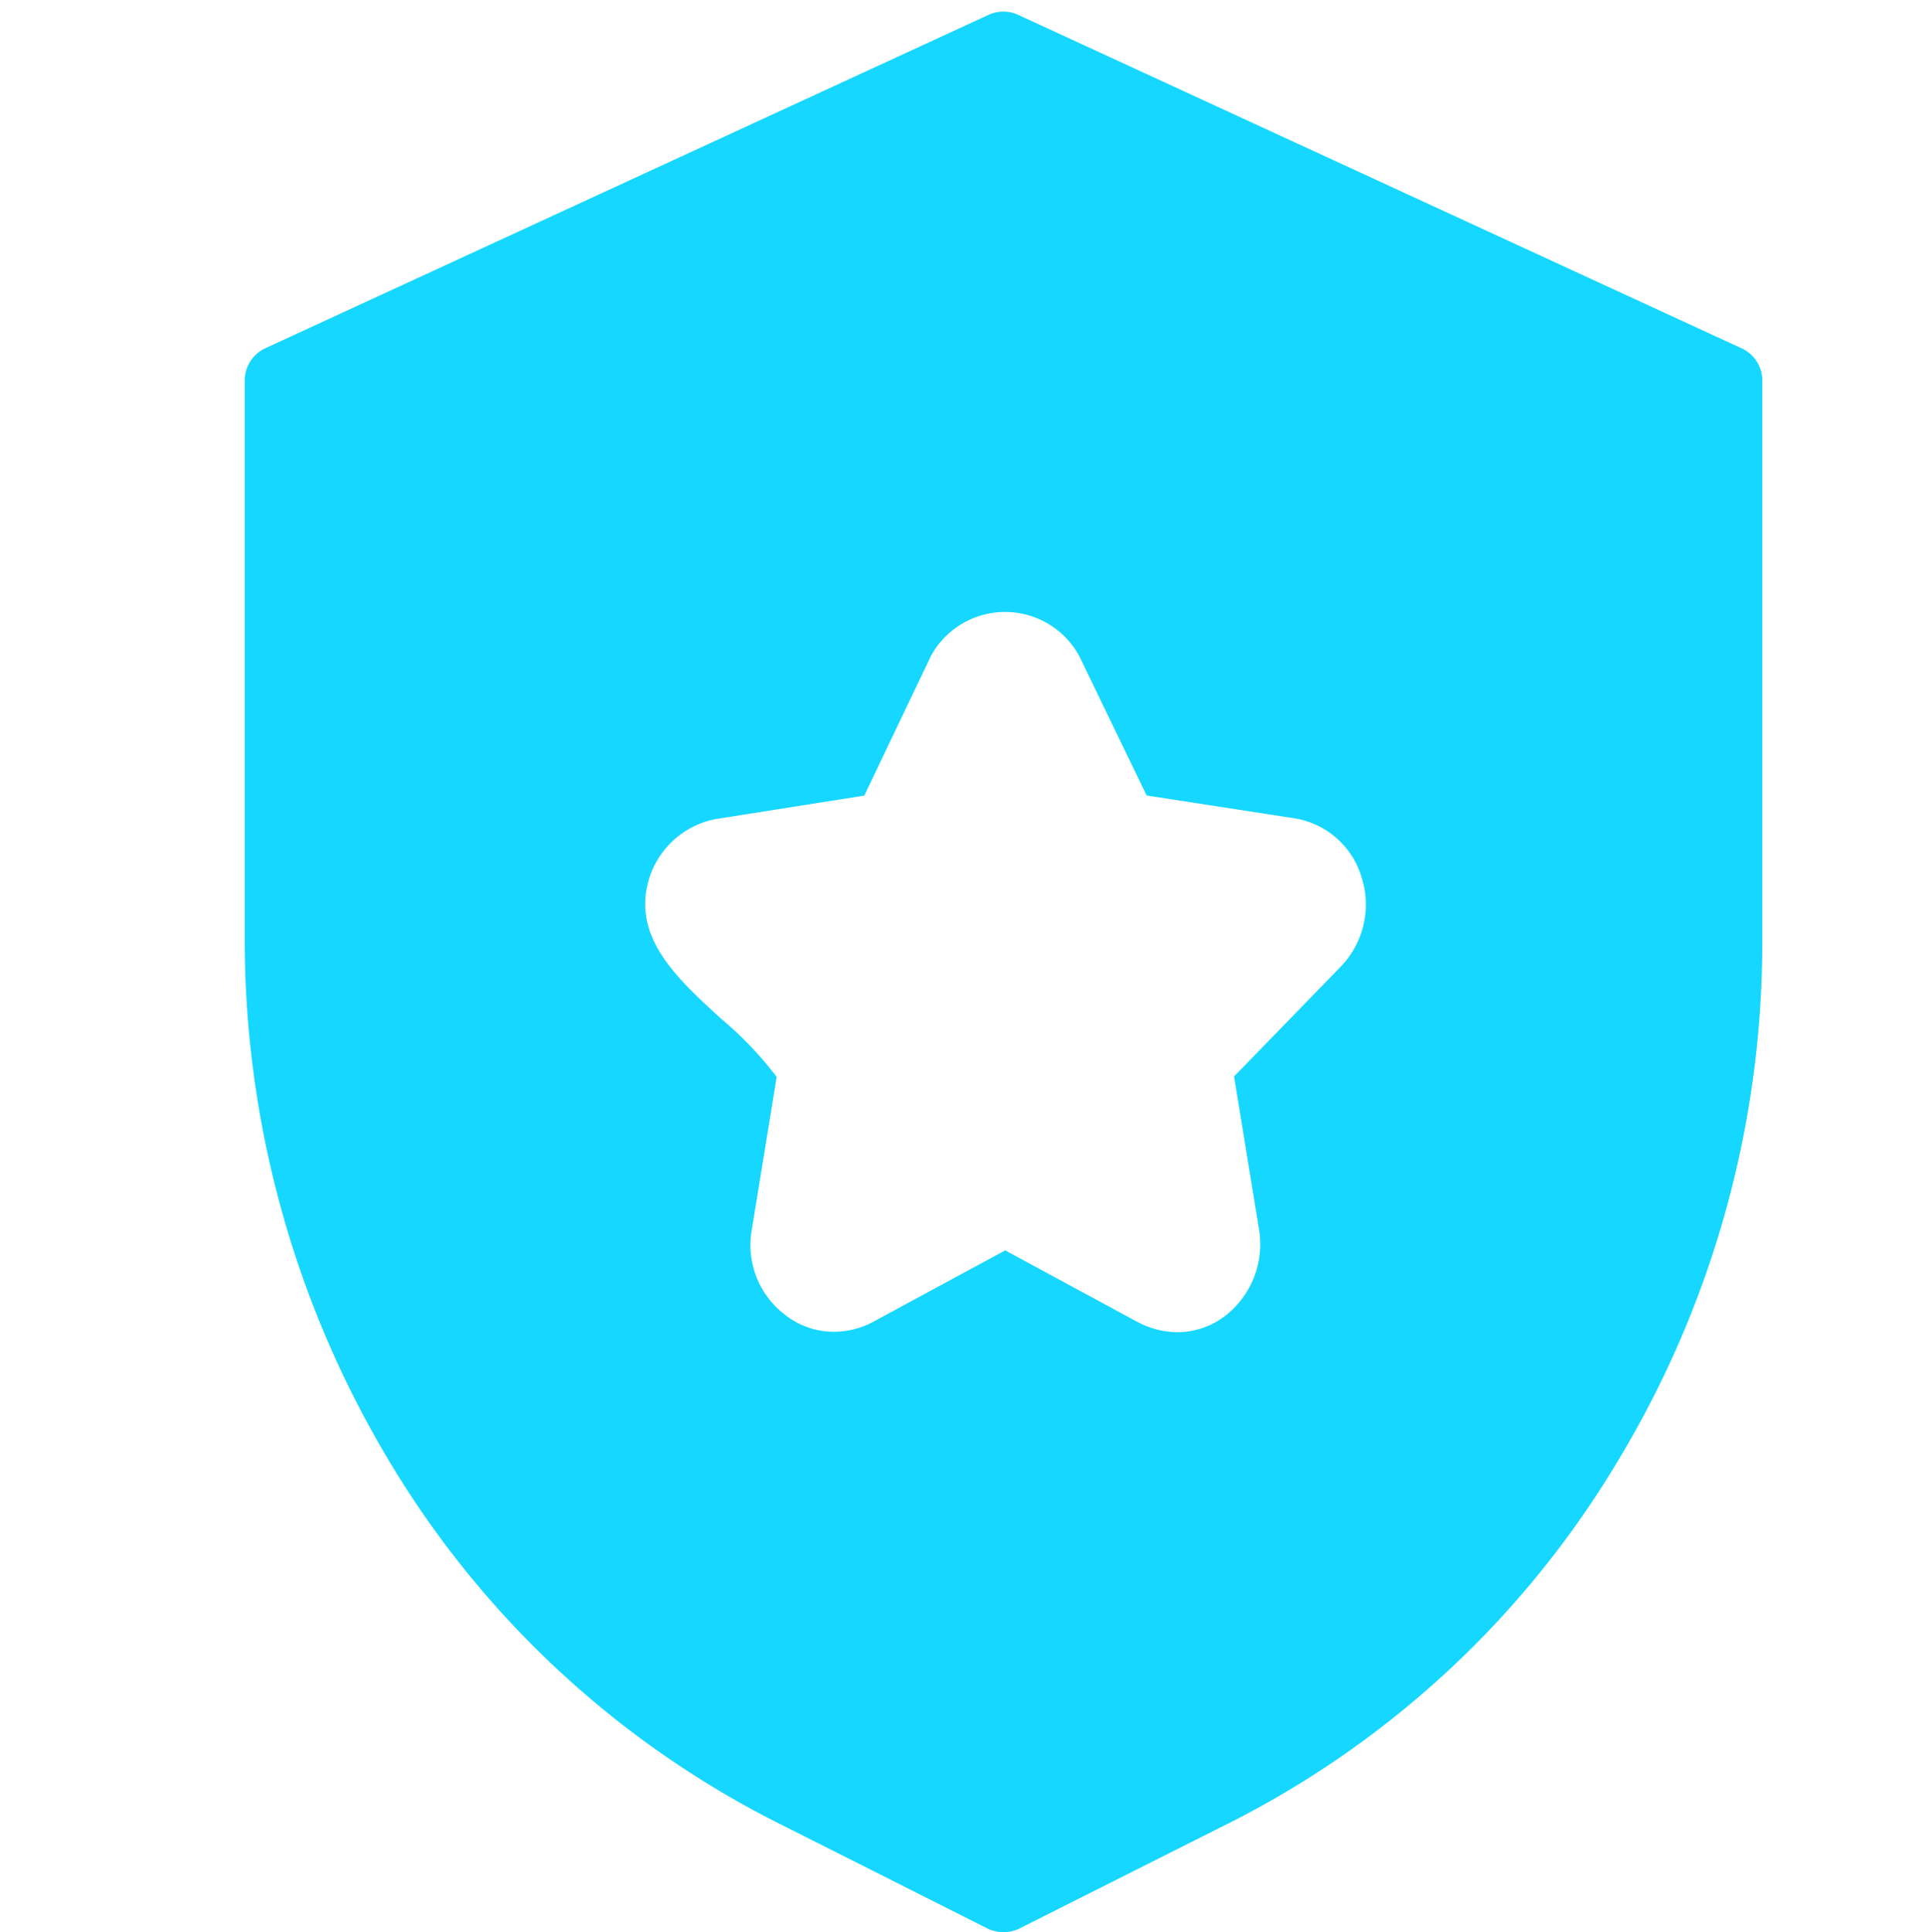 <svg xmlns="http://www.w3.org/2000/svg" width="50.422" height="50.668" viewBox="0 0 50.422 50.668"><path d="M19.906,50.363h-.013a.986.986,0,0,1-.393-.083l-5.649-2.845A24.957,24.957,0,0,1,3.774,37.987,26.59,26.59,0,0,1,0,24.386V9.7a.937.937,0,0,1,.54-.873L19.524.075a.937.937,0,0,1,.735,0L39.25,8.83a.927.927,0,0,1,.541.873V24.39a26.315,26.315,0,0,1-3.777,13.6,24.974,24.974,0,0,1-10.086,9.453L20.28,50.284A.946.946,0,0,1,19.906,50.363Zm.025-17.883h0l3.492,1.889a2.266,2.266,0,0,0,1.026.261,2.072,2.072,0,0,0,1.264-.432,2.382,2.382,0,0,0,.888-2.231l-.66-4.044,2.793-2.875a2.344,2.344,0,0,0,.554-2.335,2.2,2.2,0,0,0-1.752-1.557l-3.888-.6L21.882,16.9a2.214,2.214,0,0,0-3.891,0l-1.746,3.659-3.891.614a2.277,2.277,0,0,0-1.746,1.551c-.476,1.529.714,2.617,1.866,3.67l.015.014a9.419,9.419,0,0,1,1.459,1.528l-.659,4.044a2.294,2.294,0,0,0,.887,2.2,2.049,2.049,0,0,0,1.256.438h.016a2.179,2.179,0,0,0,1-.244l3.486-1.886Z" transform="translate(6.417 0.305)" fill="#16d7ff"/><rect width="50.422" height="50.422" transform="translate(0 0)" fill="none"/></svg>